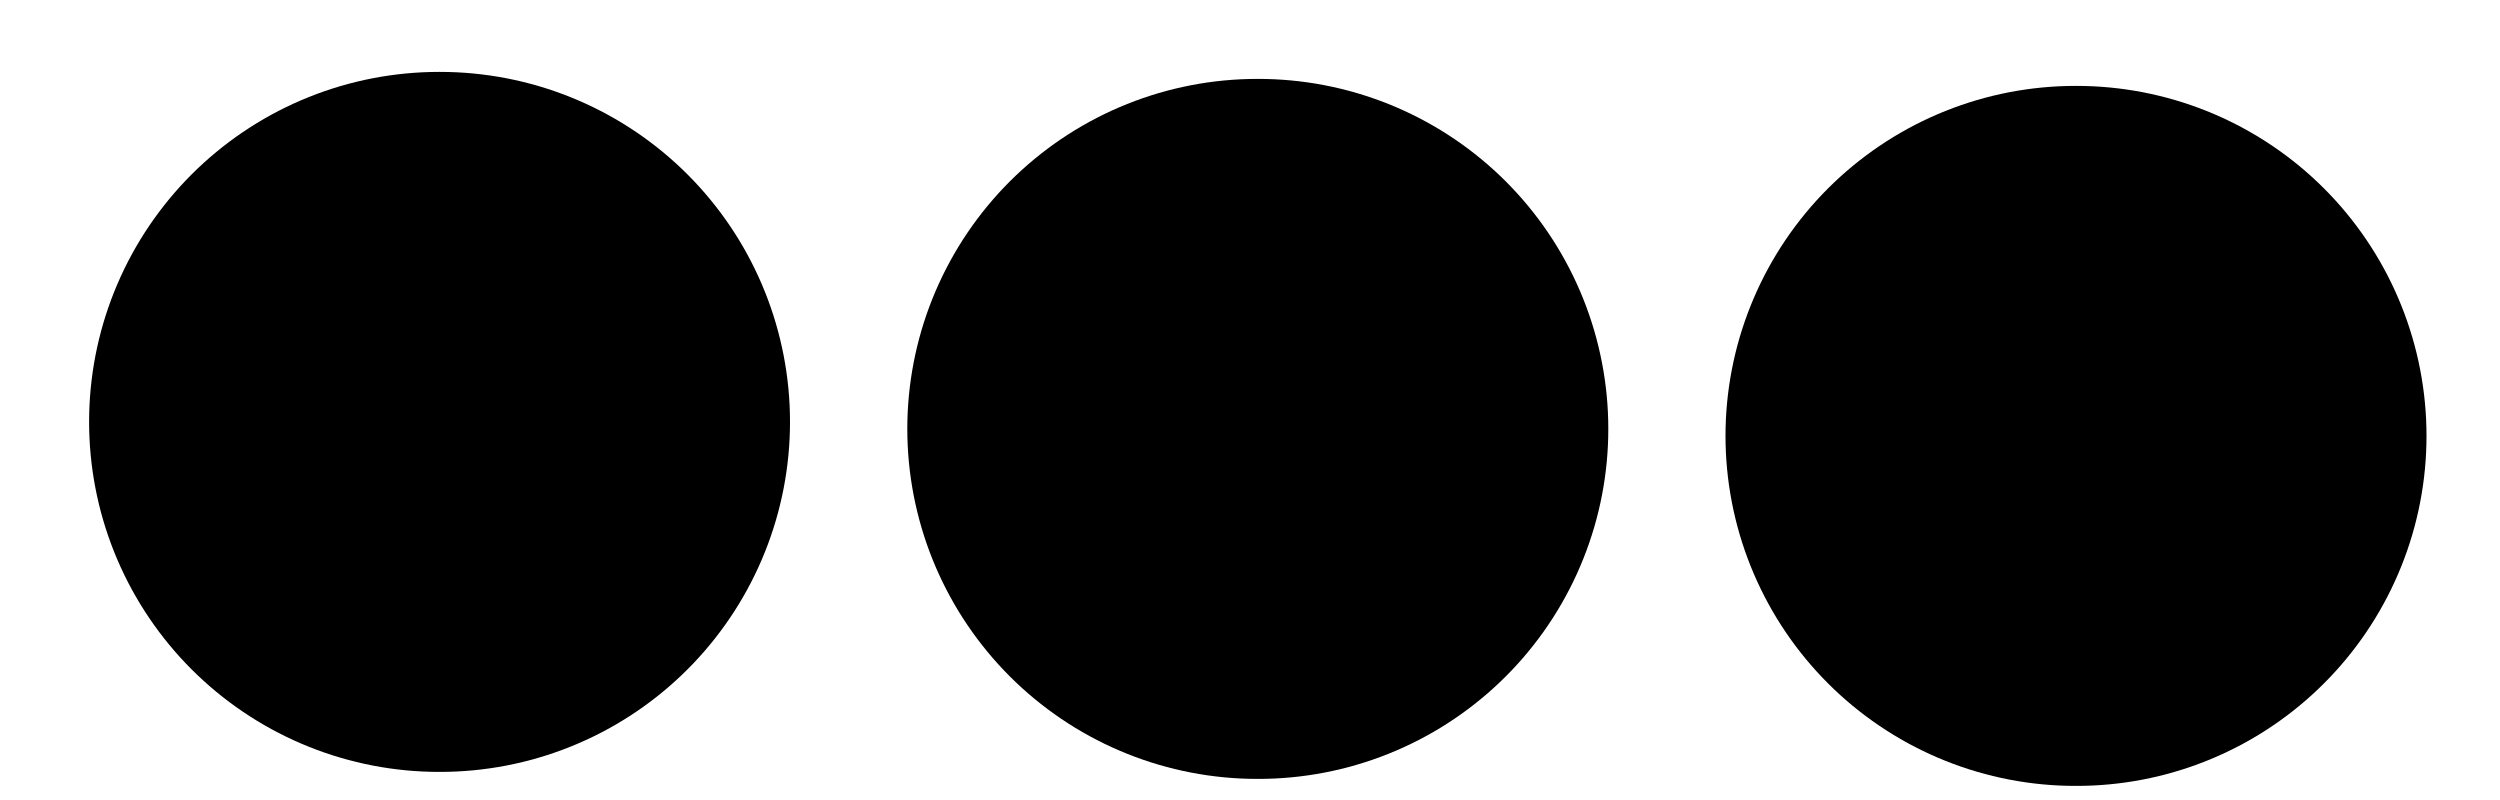<svg width="25" height="8" viewBox="0 0 25 8" fill="none" xmlns="http://www.w3.org/2000/svg">
<path d="M20.765 4.359L20.755 4.359" stroke="black" stroke-width="7" stroke-linecap="round" stroke-linejoin="round"/>
<path d="M12.583 4.289L12.573 4.289" stroke="black" stroke-width="7" stroke-linecap="round" stroke-linejoin="round"/>
<path d="M4.4 4.219L4.391 4.219" stroke="black" stroke-width="7" stroke-linecap="round" stroke-linejoin="round"/>
</svg>
